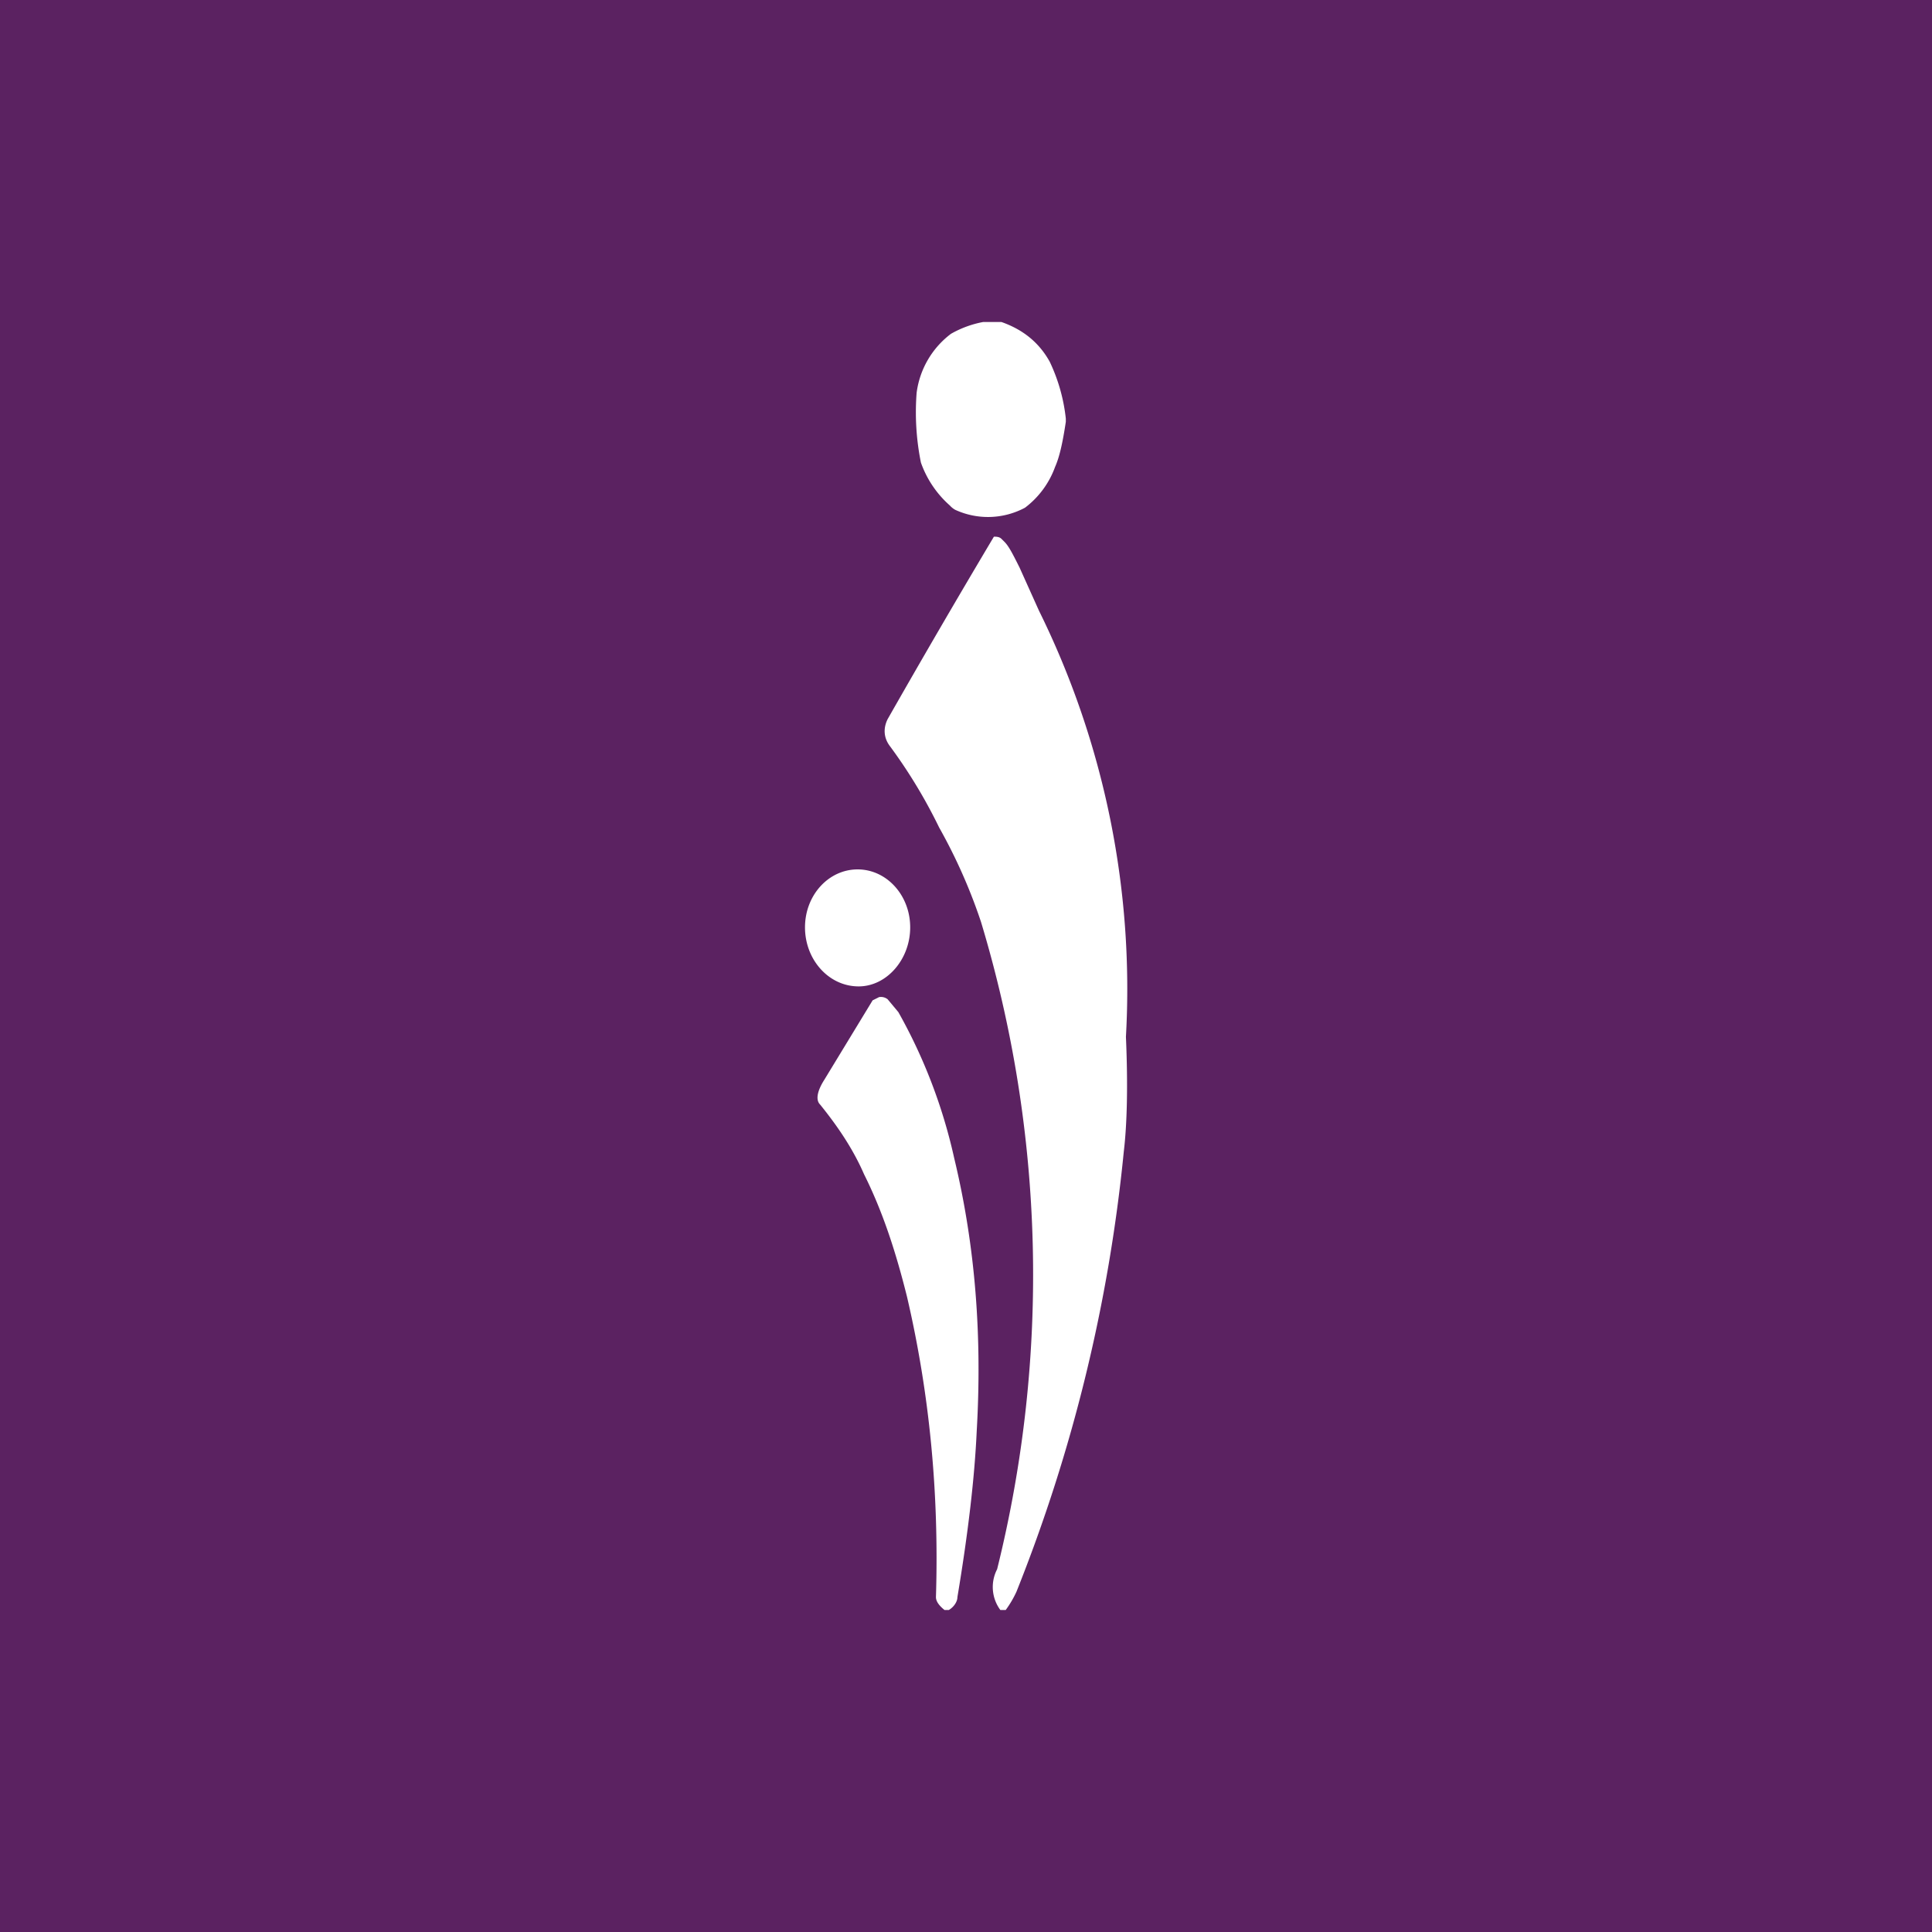<!-- by TradingView --><svg width="18" height="18" viewBox="0 0 18 18" xmlns="http://www.w3.org/2000/svg"><path fill="#5B2261" d="M0 0h18v18H0z"/><path d="M9.33 3c.2.07.35.19.45.37a1.64 1.64 0 0 1 .15.53v.03c-.03.2-.06.33-.1.42a.83.83 0 0 1-.28.38.73.73 0 0 1-.65.02.19.19 0 0 1-.05-.04.96.96 0 0 1-.27-.4 2.36 2.36 0 0 1-.04-.65.82.82 0 0 1 .32-.55.96.96 0 0 1 .3-.11h.17ZM9.37 15h-.05a.36.36 0 0 1-.03-.38 11.38 11.38 0 0 0-.15-6.03 5.06 5.06 0 0 0-.39-.88 4.82 4.82 0 0 0-.46-.76c-.06-.08-.06-.17-.02-.25A99.03 99.03 0 0 1 9.26 5c.02 0 .05 0 .07.02l.03.03c.04.04.08.12.14.24l.18.4a7.96 7.96 0 0 1 .81 3.97c.02.46.01.82-.02 1.07a15 15 0 0 1-1 4.1.98.98 0 0 1-.1.17Z" fill="#fff"/><path d="M8.48 8.64c0-.3-.22-.54-.49-.54s-.49.24-.49.54c0 .3.22.55.5.55.26 0 .48-.25.48-.55ZM8.83 15H8.8c-.05-.04-.08-.08-.08-.12.03-.97-.06-1.9-.27-2.8-.1-.4-.22-.78-.4-1.14-.1-.23-.24-.44-.41-.65-.04-.04-.03-.12.04-.23l.45-.74.06-.03a.1.1 0 0 1 .08.02l.1.12a4.96 4.96 0 0 1 .52 1.36c.2.83.26 1.67.21 2.54-.02.44-.08.95-.18 1.55 0 .04-.03.09-.08.12Z" fill="#fff"/></svg>